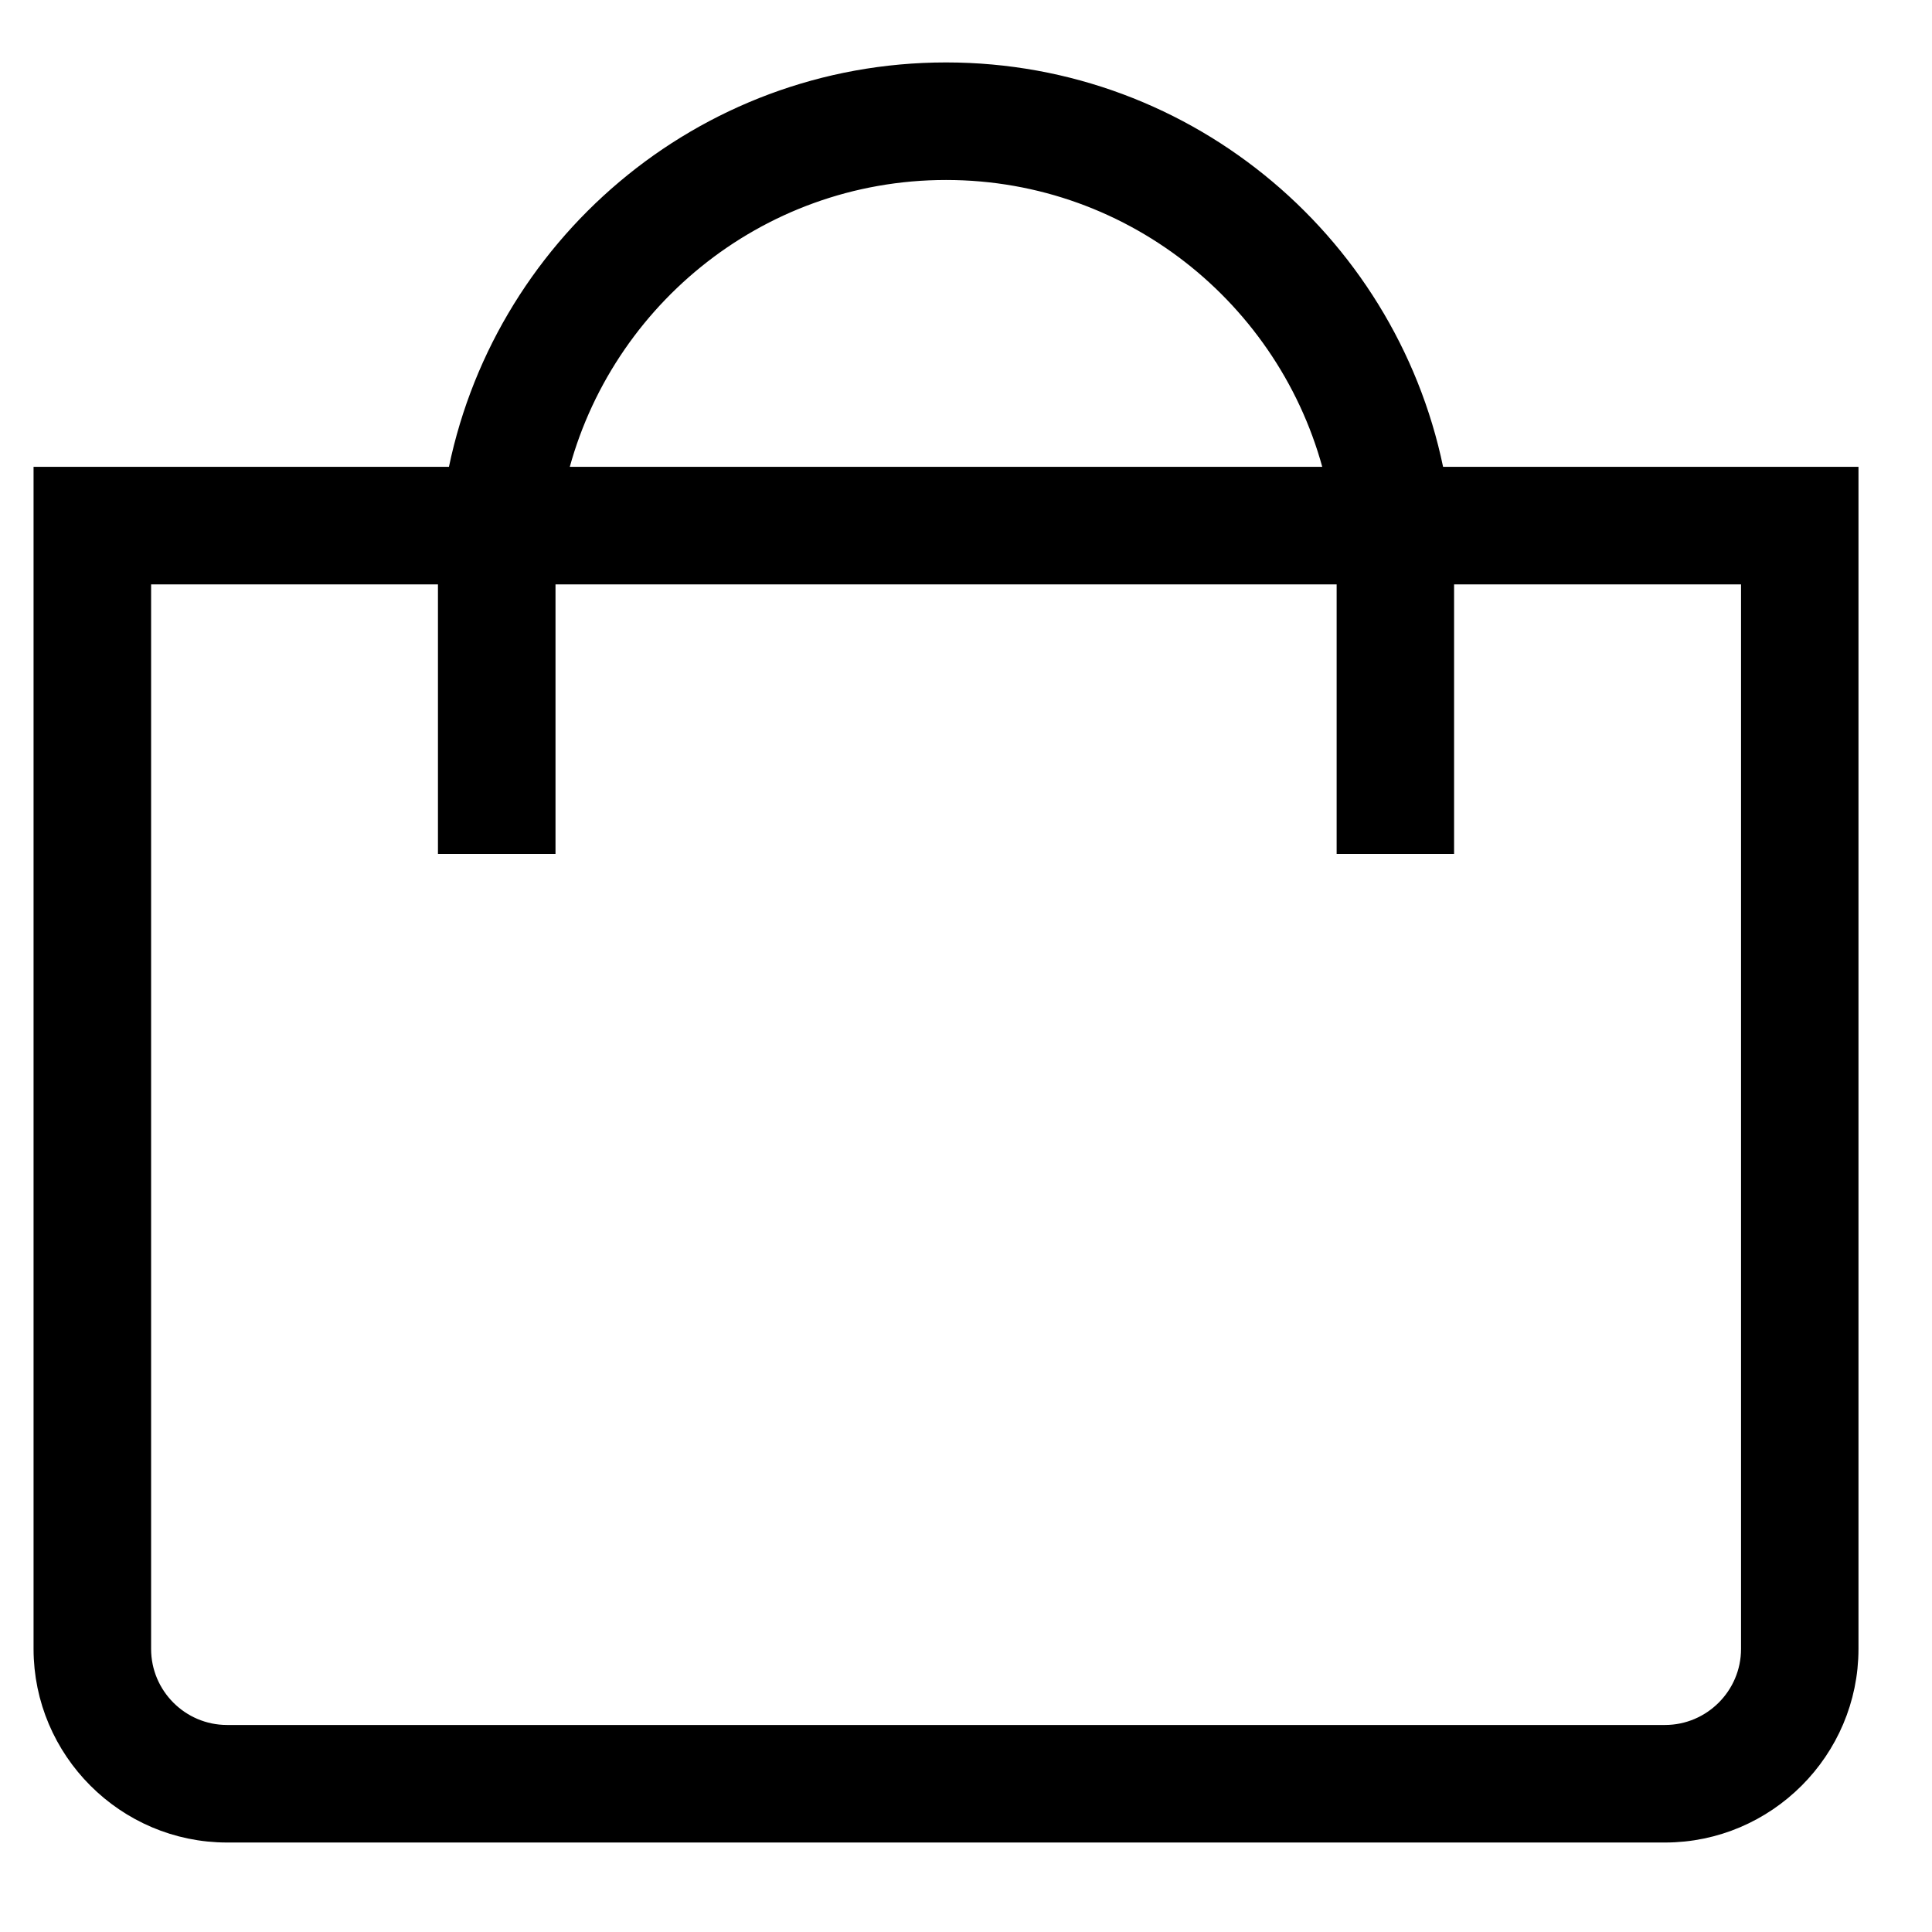 <svg width="19" height="19" viewBox="0 0 19 19" fill="none" xmlns="http://www.w3.org/2000/svg">
<path d="M0.466 16.216C0.466 17.188 1.261 17.984 2.233 17.984H16.374C17.346 17.984 18.141 17.188 18.141 16.216V4.727H14.08C13.663 2.468 11.682 0.75 9.304 0.75C6.925 0.75 4.944 2.468 4.527 4.727H0.466V16.216ZM9.304 1.634C11.193 1.634 12.775 2.959 13.178 4.727H5.429C5.833 2.959 7.415 1.634 9.304 1.634ZM4.443 5.611V8.262H5.327V5.611H13.281V8.262H14.164V5.611H17.258V16.216C17.258 16.703 16.861 17.1 16.374 17.1H2.233C1.746 17.1 1.35 16.703 1.35 16.216V5.611H4.443Z" fill="black" stroke="black" stroke-width="0.272"/>
</svg>
